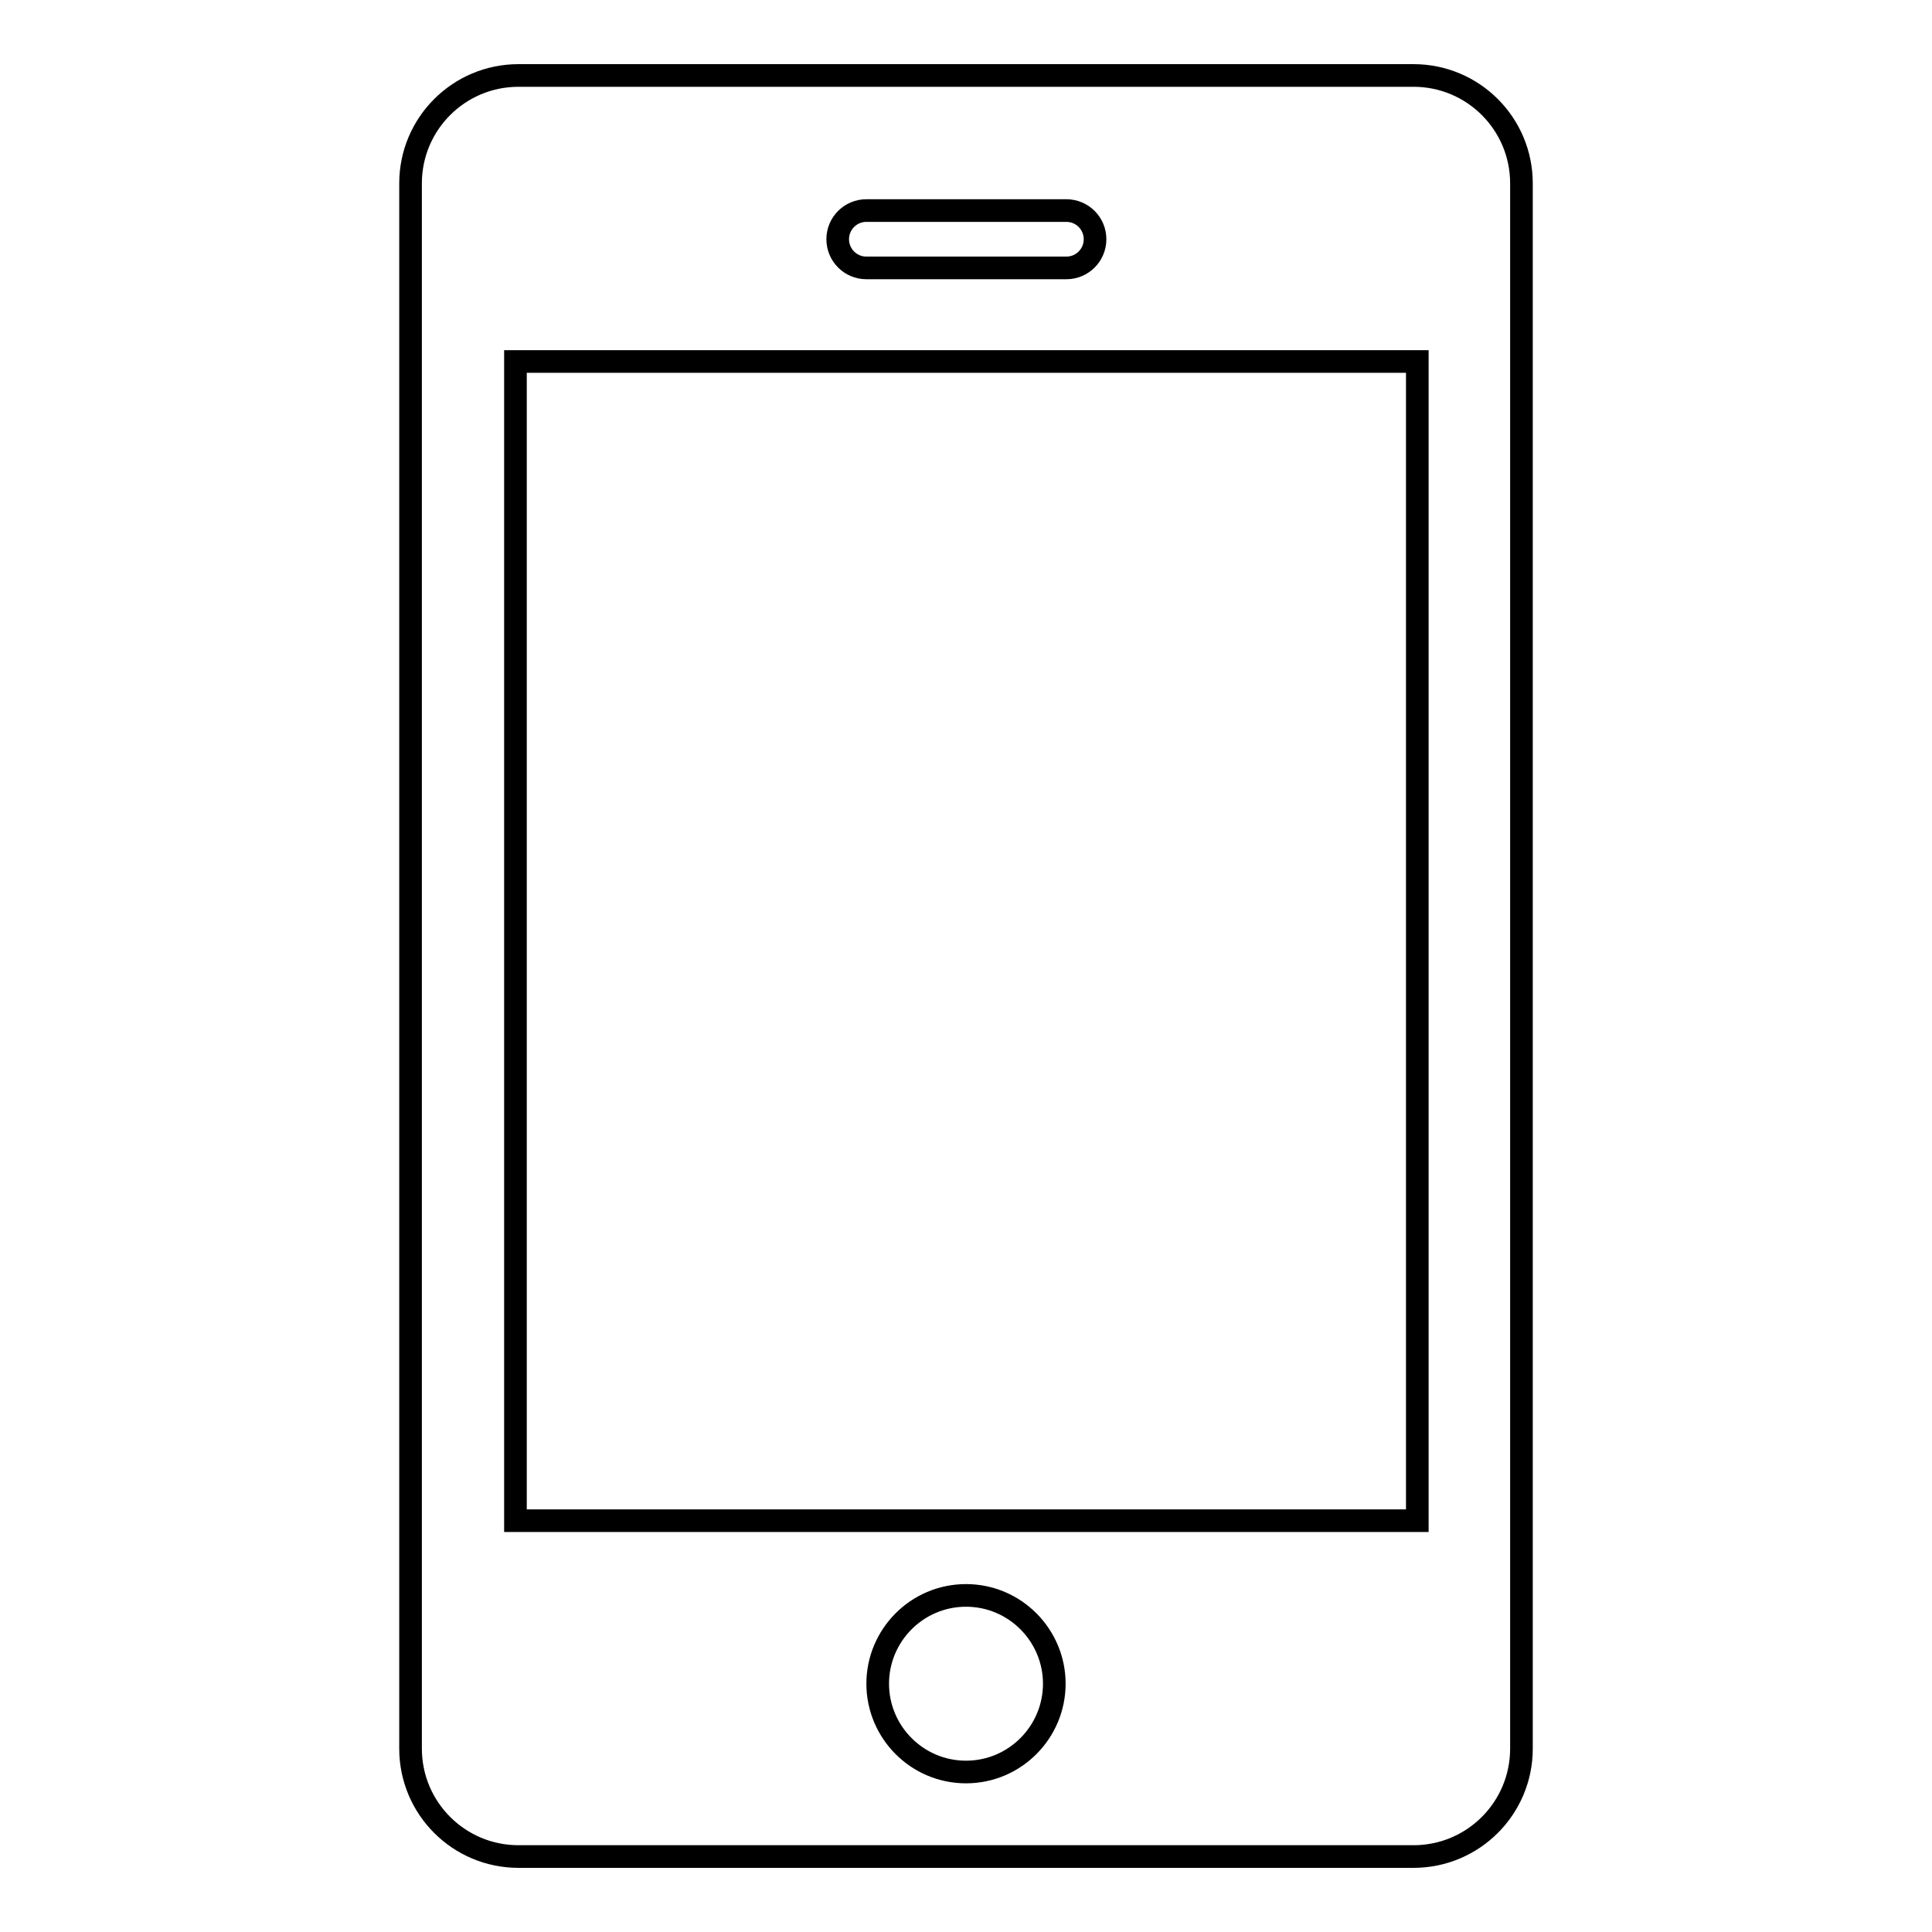 <?xml version="1.0" encoding="utf-8"?>
<!-- Svg Vector Icons : http://www.onlinewebfonts.com/icon -->
<!DOCTYPE svg PUBLIC "-//W3C//DTD SVG 1.1//EN" "http://www.w3.org/Graphics/SVG/1.1/DTD/svg11.dtd">
<svg version="1.1" xmlns="http://www.w3.org/2000/svg" xmlns:xlink="http://www.w3.org/1999/xlink" x="0px" y="0px" viewBox="0 0 256 256" enable-background="new 0 0 256 256" xml:space="preserve">
<g><g><path stroke-width="3" fill-opacity="0" stroke="#000000"  d="M187.3,10H68.7c-7.9,0-14.3,6.4-14.3,14.3v207.4c0,7.9,6.4,14.3,14.3,14.3h118.6c7.9,0,14.3-6.4,14.3-14.3V24.3C201.6,16.4,195.2,10,187.3,10L187.3,10z M114.8,27.9h26.5c2.1,0,3.8,1.7,3.8,3.8s-1.7,3.8-3.8,3.8h-26.5c-2.1,0-3.8-1.7-3.8-3.8S112.7,27.9,114.8,27.9L114.8,27.9z M128,234.8c-6.5,0-11.7-5.3-11.7-11.7s5.2-11.7,11.7-11.7s11.7,5.3,11.7,11.7S134.5,234.8,128,234.8L128,234.8z M187.8,201.5H68.3V47.9h119.5L187.8,201.5L187.8,201.5z"/></g></g>
</svg>